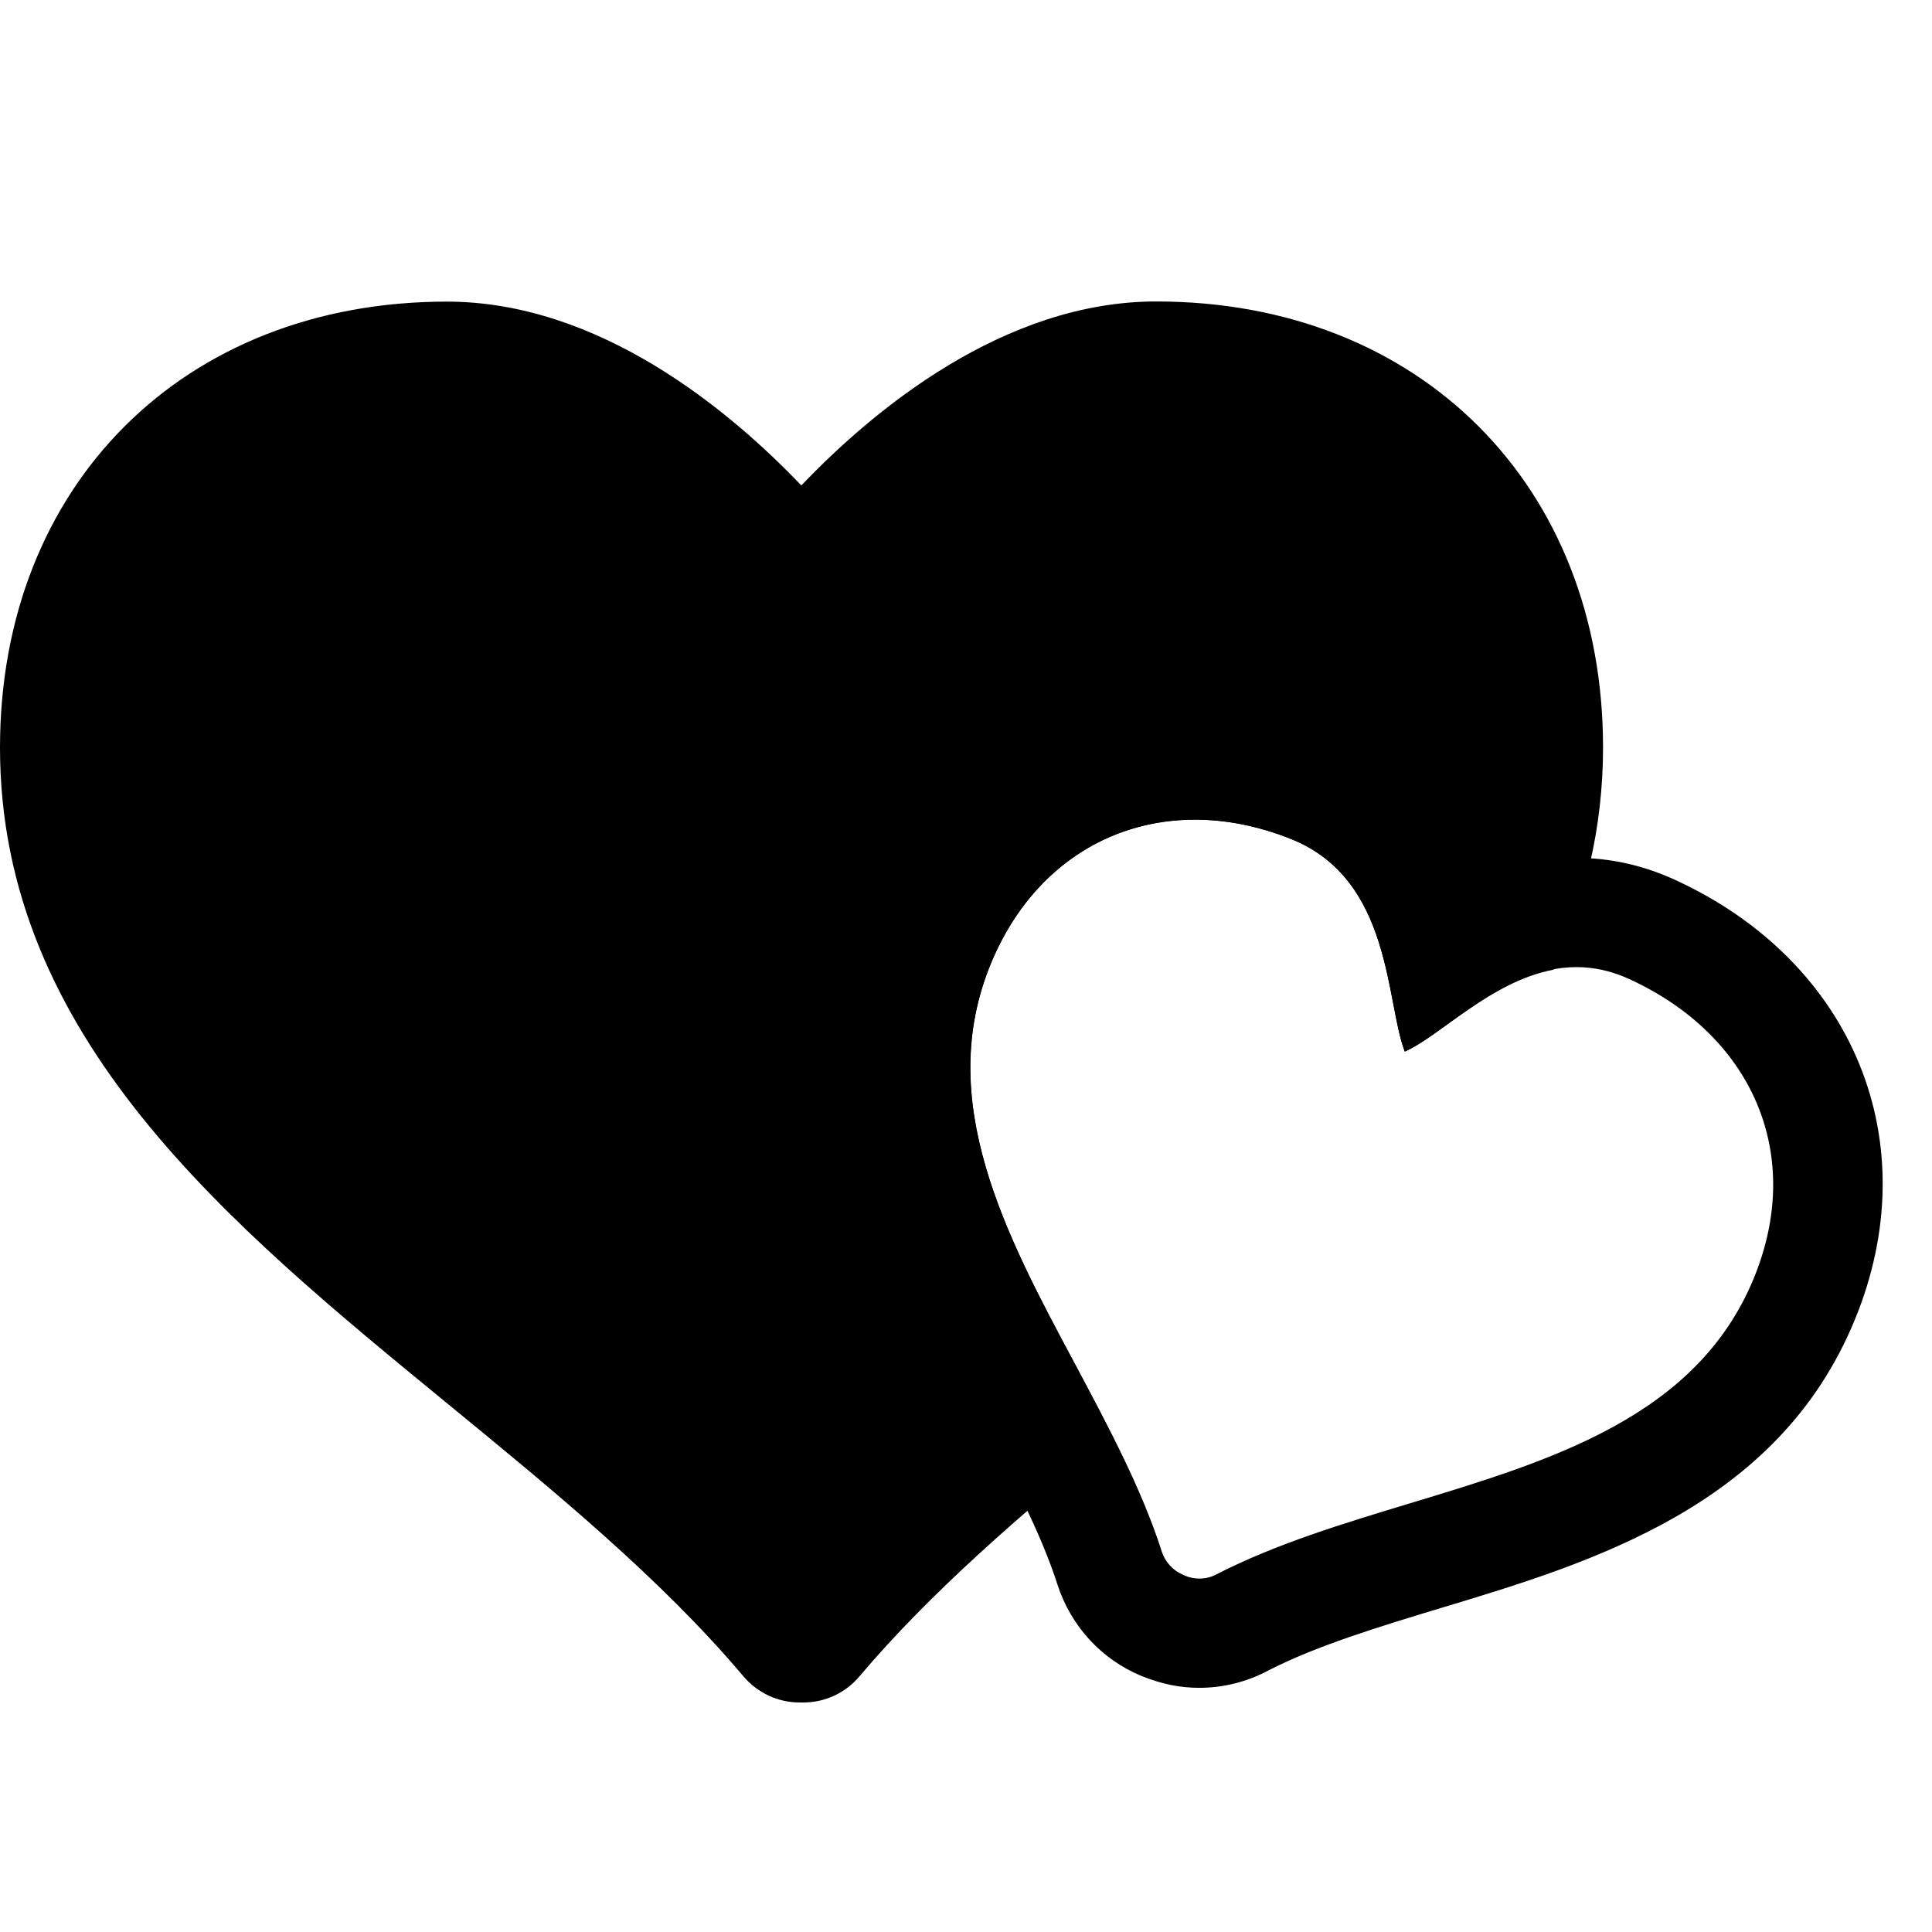 <?xml version="1.0" encoding="utf-8"?>
<!-- Generator: Adobe Illustrator 15.0.0, SVG Export Plug-In . SVG Version: 6.00 Build 0)  -->
<!DOCTYPE svg PUBLIC "-//W3C//DTD SVG 1.1//EN" "http://www.w3.org/Graphics/SVG/1.1/DTD/svg11.dtd">
<svg version="1.1" id="Layer_1" xmlns="http://www.w3.org/2000/svg" xmlns:xlink="http://www.w3.org/1999/xlink" x="0px" y="0px"
	 width="26px" height="26px" viewBox="0 0 26 26" enable-background="new 0 0 26 26" xml:space="preserve">
<rect fill="none" width="26" height="26"/>
<g>
	<path fill="#000000" d="M16.081,11.031c0.419,0,0.856,0.085,1.297,0.262c1.358,0.545,1.268,2.189,1.527,2.859
		c0.535-0.236,1.323-1.137,2.311-1.137c0.225,0,0.459,0.047,0.704,0.158c1.657,0.756,2.374,2.359,1.678,4.038
		c-0.768,1.856-2.724,2.445-4.617,3.018c-0.895,0.271-1.818,0.55-2.608,0.957c-0.072,0.038-0.151,0.058-0.232,0.058
		c-0.065,0-0.131-0.013-0.192-0.038l-0.026-0.012c-0.138-0.058-0.242-0.173-0.288-0.313c-0.271-0.848-0.727-1.698-1.166-2.521
		c-0.934-1.742-1.898-3.546-1.132-5.396C13.851,11.721,14.89,11.031,16.081,11.031 M16.081,9.561c-1.805,0-3.377,1.089-4.104,2.84
		c-1.034,2.495,0.201,4.801,1.193,6.653c0.417,0.78,0.835,1.563,1.062,2.274c0.182,0.558,0.59,1,1.121,1.223
		c0.28,0.114,0.53,0.163,0.786,0.163c0.32,0,0.639-0.079,0.921-0.229c0.655-0.338,1.514-0.598,2.344-0.849
		c2.019-0.609,4.52-1.365,5.552-3.863c0.992-2.391-0.006-4.833-2.426-5.938c-0.423-0.192-0.865-0.29-1.314-0.29
		c-0.527,0-0.995,0.131-1.401,0.313c-0.307-0.74-0.852-1.515-1.89-1.931C17.316,9.685,16.696,9.561,16.081,9.561L16.081,9.561z"/>
</g>
<path fill="#000000" d="M14.467,18.359c-0.934-1.742-1.898-3.546-1.132-5.396c0.697-1.681,2.351-2.35,4.043-1.671
	c1.358,0.545,1.268,2.189,1.527,2.859c0.478-0.211,1.158-0.943,2-1.101c0.417-0.907,0.668-1.893,0.668-2.991
	c0-3.531-2.473-6.002-6.013-6.002c-2.054,0-3.811,1.465-4.776,2.476C9.819,5.523,8.066,4.059,6.013,4.059
	C2.473,4.059,0,6.529,0,10.061c0,3.894,3.069,6.409,6.04,8.843c1.403,1.151,2.854,2.338,3.967,3.658
	c0.188,0.22,0.462,0.349,0.75,0.349h0.058c0.288,0,0.563-0.129,0.749-0.349c0.97-1.147,2.194-2.194,3.421-3.206
	C14.817,19.021,14.642,18.688,14.467,18.359z"/>
</svg>
